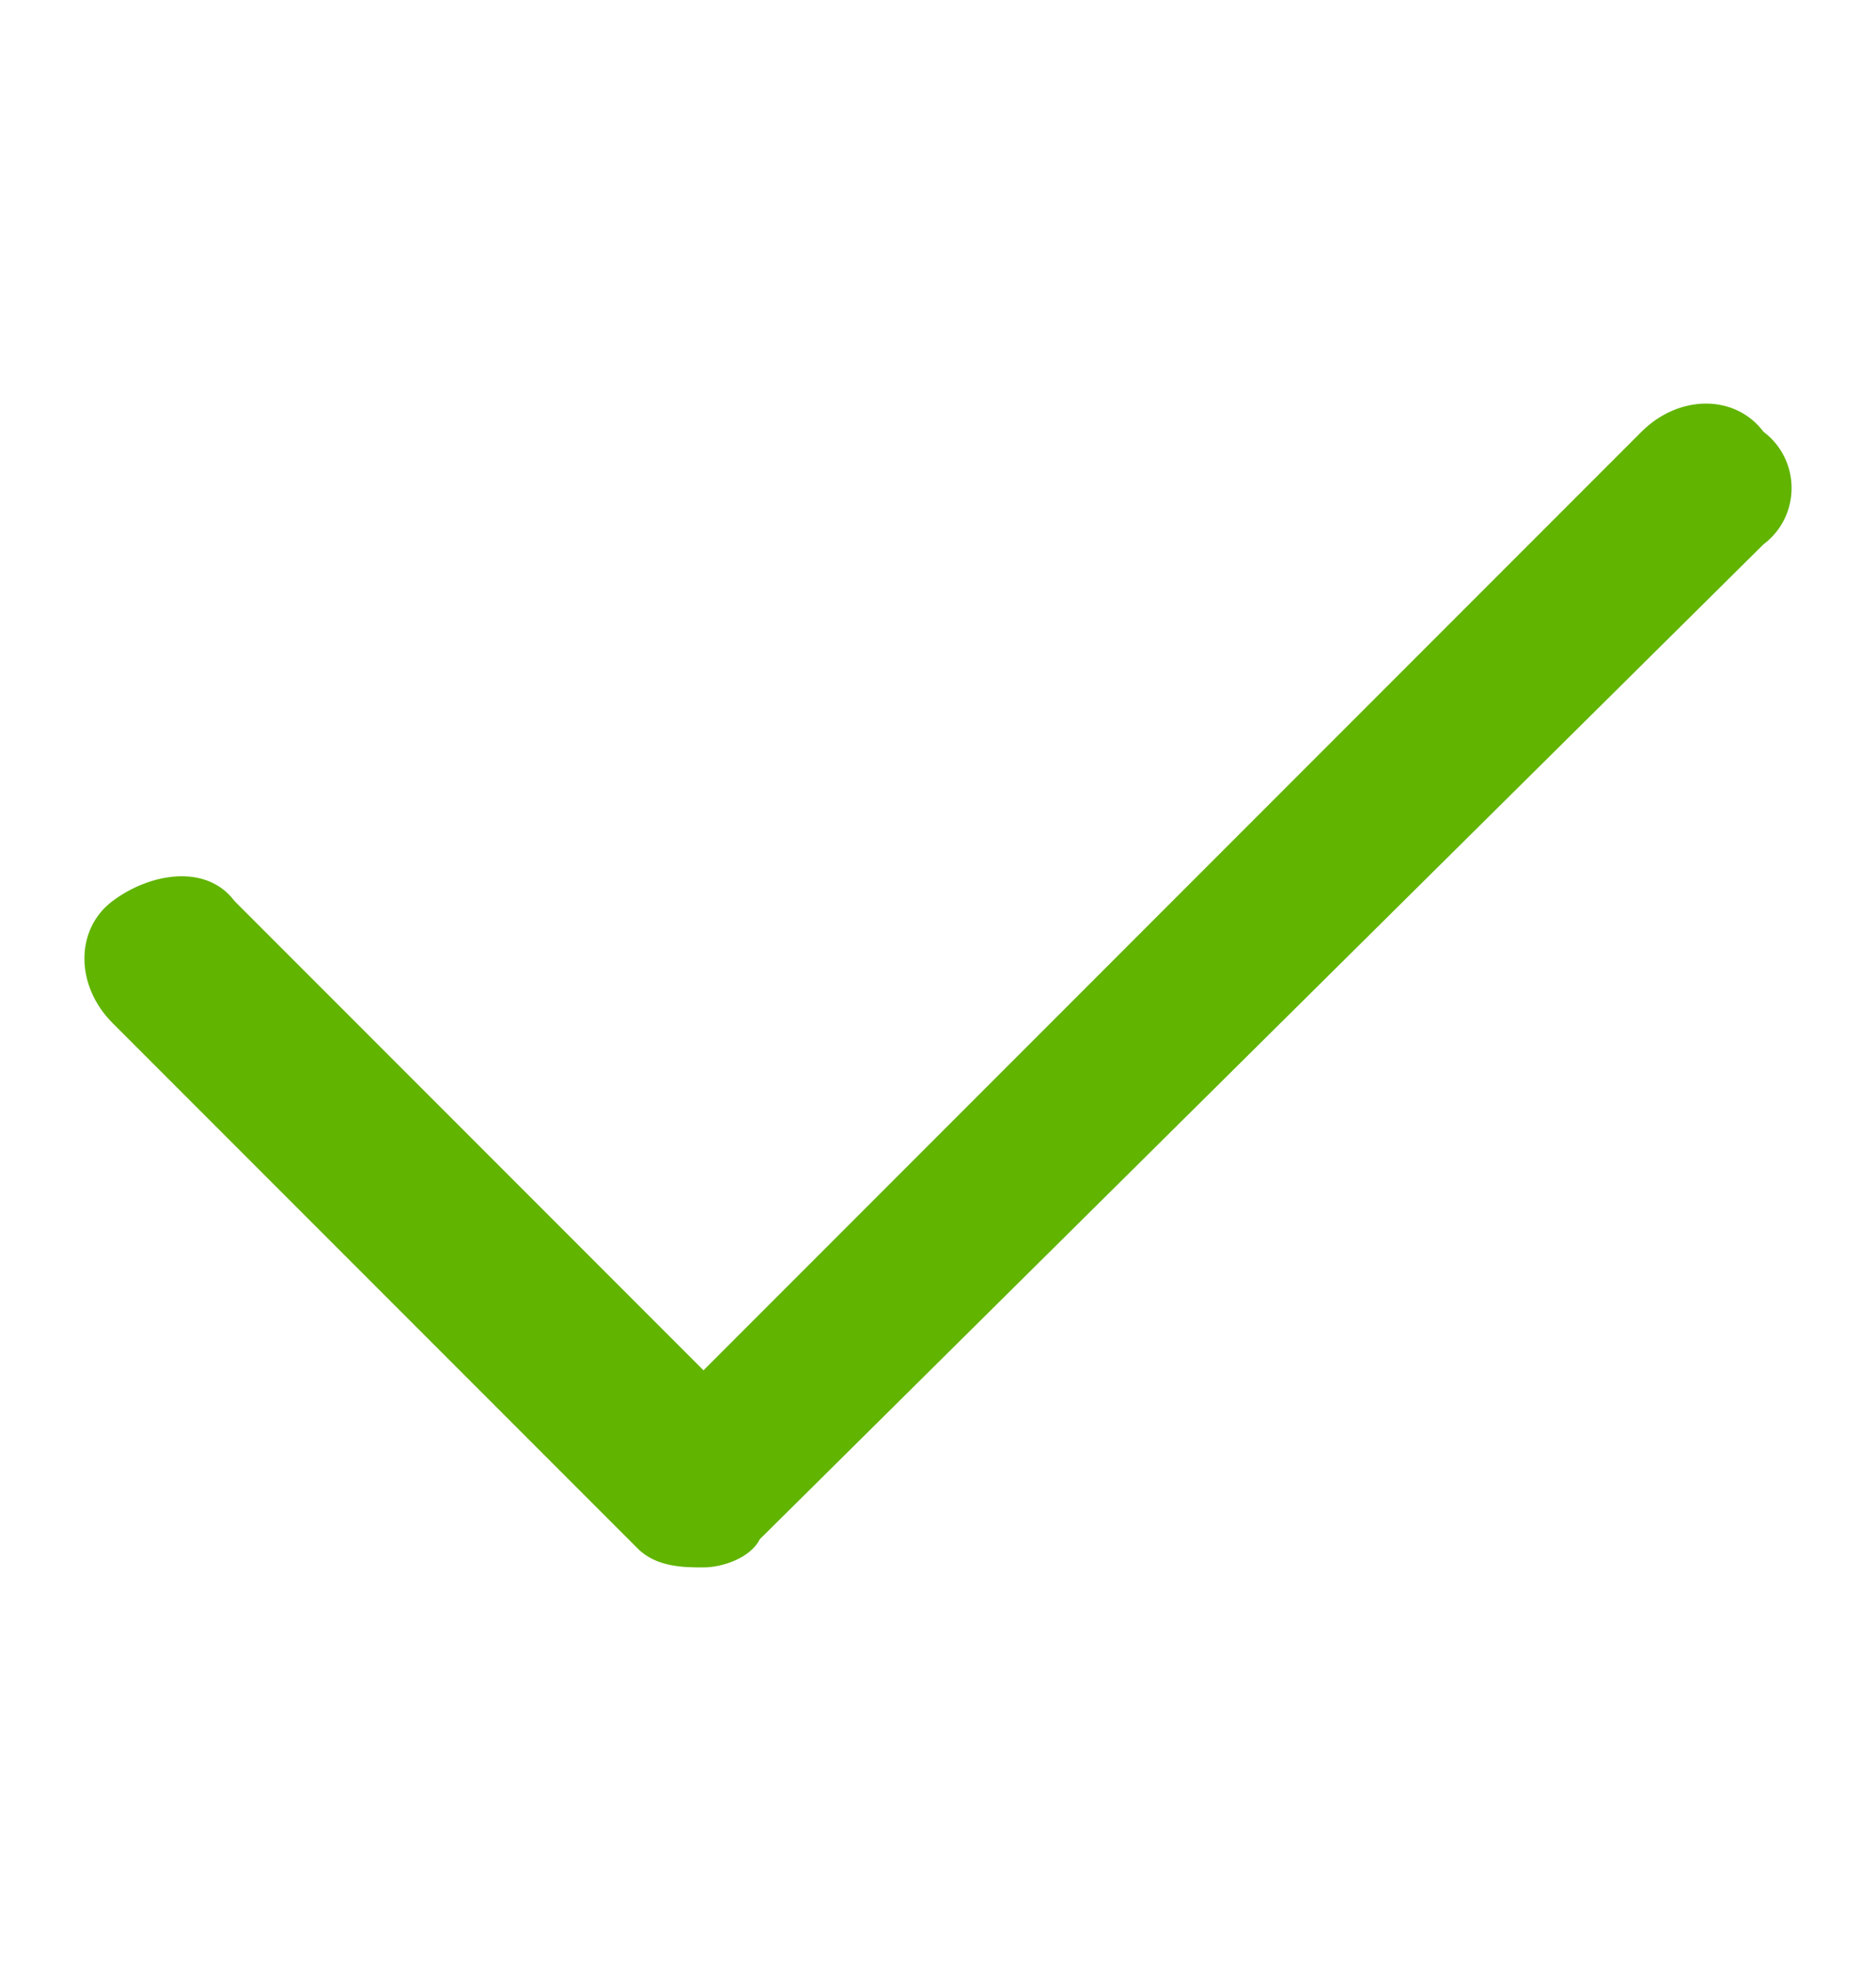 <?xml version="1.0" encoding="UTF-8"?> <svg xmlns="http://www.w3.org/2000/svg" xmlns:xlink="http://www.w3.org/1999/xlink" version="1.1" id="Ebene_1" x="0px" y="0px" viewBox="0 0 20 21" style="enable-background:new 0 0 20 21;" xml:space="preserve"> <style type="text/css"> .st0{enable-background:new ;} .st1{fill:#61B400;} </style> <g class="st0"> <path class="st1" d="M18.8,5.8L8.1,16.4c-0.1,0.2-0.4,0.3-0.6,0.3S7,16.7,6.8,16.5l-5.6-5.6c-0.4-0.4-0.4-1,0-1.3s1-0.4,1.3,0l5,5 l10-10c0.4-0.4,1-0.4,1.3,0C19.2,4.9,19.2,5.5,18.8,5.8z"></path> </g> </svg> 